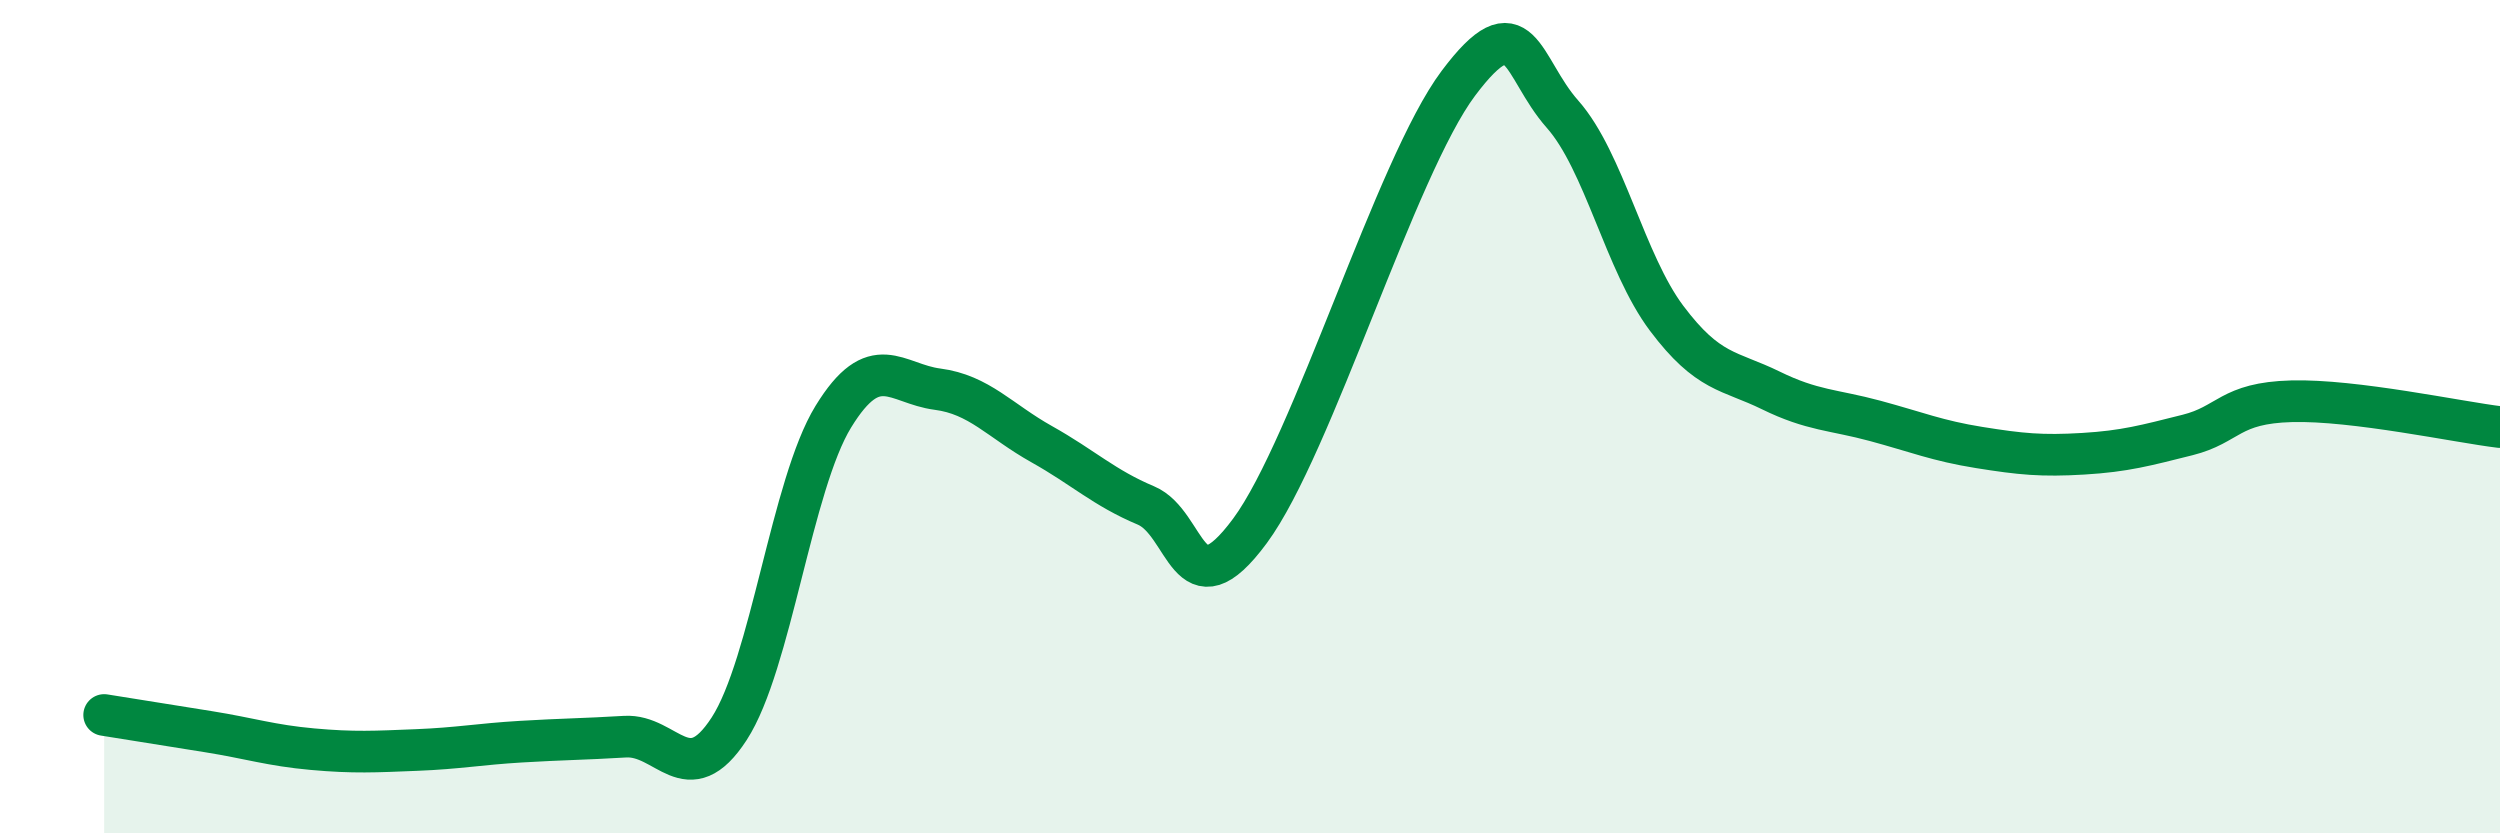 
    <svg width="60" height="20" viewBox="0 0 60 20" xmlns="http://www.w3.org/2000/svg">
      <path
        d="M 2.5,17.16 C 3,17.24 4,17.4 5,17.56 C 6,17.72 6.5,17.89 7.5,17.98 C 8.5,18.07 9,18.04 10,18 C 11,17.96 11.5,17.86 12.5,17.8 C 13.5,17.74 14,17.74 15,17.68 C 16,17.62 16.5,19.03 17.5,17.49 C 18.5,15.95 19,11.63 20,10 C 21,8.37 21.5,9.21 22.5,9.34 C 23.5,9.47 24,10.1 25,10.66 C 26,11.22 26.5,11.71 27.5,12.13 C 28.5,12.55 28.5,14.77 30,12.74 C 31.5,10.71 33.5,4 35,2 C 36.5,0 36.5,1.61 37.5,2.74 C 38.5,3.87 39,6.31 40,7.64 C 41,8.97 41.5,8.88 42.5,9.37 C 43.5,9.86 44,9.83 45,10.1 C 46,10.37 46.5,10.58 47.5,10.74 C 48.5,10.9 49,10.95 50,10.89 C 51,10.83 51.5,10.69 52.5,10.44 C 53.5,10.19 53.5,9.67 55,9.63 C 56.5,9.59 59,10.13 60,10.25L60 20L2.5 20Z"
        fill="#008740"
        opacity="0.1"
        stroke-linecap="round"
        stroke-linejoin="round"
      />
      <path
        d="M 2.5,17.16 C 3,17.24 4,17.4 5,17.56 C 6,17.72 6.5,17.89 7.5,17.98 C 8.5,18.07 9,18.04 10,18 C 11,17.96 11.5,17.86 12.5,17.8 C 13.5,17.74 14,17.74 15,17.68 C 16,17.62 16.5,19.03 17.5,17.49 C 18.5,15.95 19,11.63 20,10 C 21,8.37 21.5,9.21 22.5,9.34 C 23.5,9.47 24,10.1 25,10.66 C 26,11.22 26.5,11.71 27.5,12.13 C 28.5,12.55 28.5,14.77 30,12.74 C 31.5,10.71 33.5,4 35,2 C 36.5,0 36.5,1.61 37.5,2.74 C 38.5,3.87 39,6.31 40,7.64 C 41,8.97 41.5,8.88 42.5,9.37 C 43.5,9.86 44,9.83 45,10.1 C 46,10.37 46.5,10.58 47.5,10.74 C 48.5,10.9 49,10.95 50,10.89 C 51,10.83 51.5,10.69 52.5,10.44 C 53.5,10.19 53.5,9.67 55,9.63 C 56.5,9.59 59,10.13 60,10.25"
        stroke="#008740"
        stroke-width="1"
        fill="none"
        stroke-linecap="round"
        stroke-linejoin="round"
      />
    </svg>
  